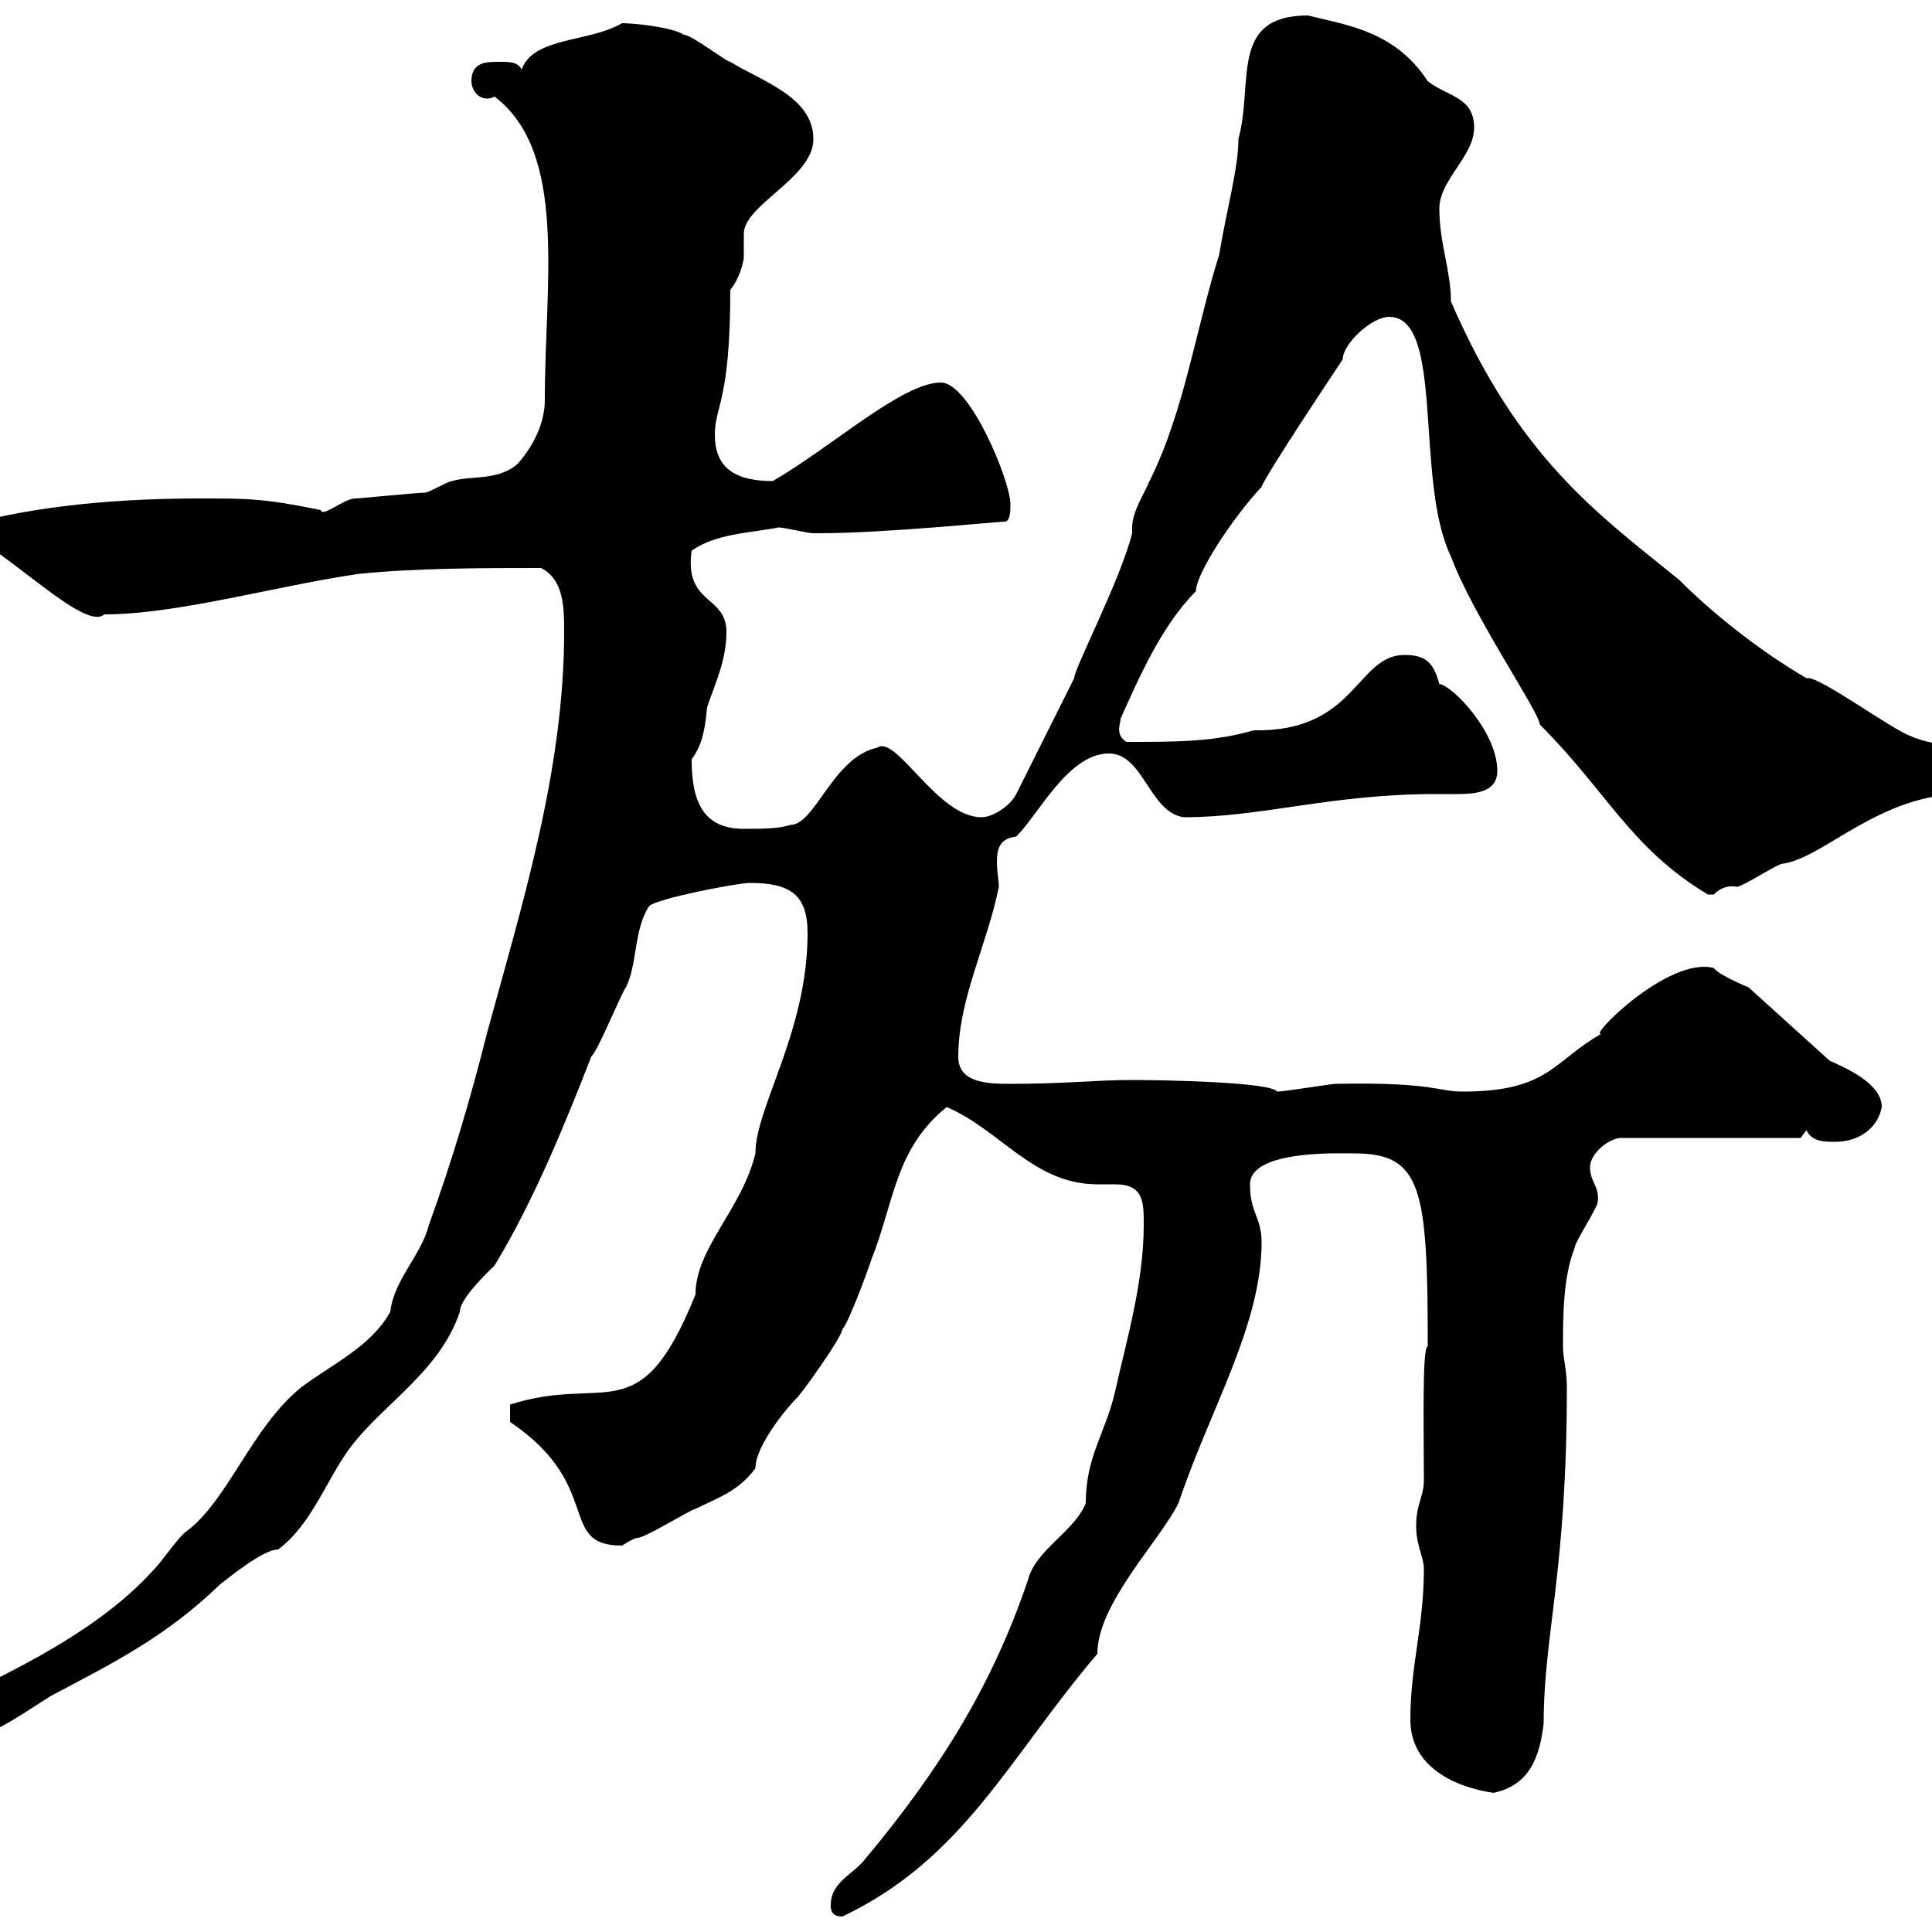 <svg xmlns="http://www.w3.org/2000/svg" xmlns:xlink="http://www.w3.org/1999/xlink" width="300" height="300"><path d="M129 295.80C129 296.40 129 297.60 130.80 297.60C149.70 288.60 156.60 273 170.40 256.80C170.40 249 180 239.40 183 233.40C187.80 219 195.90 205.80 195.90 192.90C195.90 189 194.10 188.40 194.10 183.90C194.10 178.50 208.20 179.10 210.30 179.10C220.80 179.10 221.70 184.50 221.70 209.10C220.80 208.80 221.10 222.60 221.10 229.80C221.10 232.50 219.90 233.40 219.90 237C219.90 240 221.10 241.80 221.10 243.60C221.10 252.60 219 258.60 219 267C219 277.50 232.80 278.40 231.90 278.40C237.60 277.20 239.10 272.70 239.70 267.60C239.70 253.80 243.30 244.20 243.30 215.40C243.30 212.70 242.70 210.90 242.70 209.10C242.70 204.60 242.70 198.30 244.50 193.80C244.50 192.90 248.10 187.50 248.10 186.60C248.40 184.20 246.90 183.60 246.90 181.20C246.90 179.10 249.90 176.70 251.70 176.70L279.60 176.70L280.50 175.50C281.40 177.30 283.20 177.30 285 177.30C288.60 177.30 291.60 175.20 292.20 171.90C292.20 168.30 286.80 165.90 284.10 164.70L271.50 153.30C271.50 153.30 267 151.50 266.10 150.30C258.90 148.50 246.30 161.40 248.70 160.50C241.20 164.70 240.60 169.50 227.10 169.50C223.20 169.50 222.60 168 207.30 168.30C206.70 168.30 199.50 169.50 198.30 169.50C197.40 168 180.30 167.70 175.80 167.70C169.80 167.70 165.90 168.30 156.60 168.30C153 168.30 148.80 168 148.80 164.10C148.80 155.10 153.30 146.70 155.10 137.70C155.10 136.80 154.80 135.30 154.80 133.80C154.80 132 155.10 130.20 157.80 129.90C161.40 126.30 165.90 117 172.20 117C177.60 117 178.50 126.30 183.90 126.90C195.90 126.90 206.70 123.30 222.90 123.30C223.50 123.30 225 123.30 226.20 123.30C229.20 123.30 232.50 123 232.50 119.70C232.50 113.70 225.60 106.50 223.50 106.20C222.60 102.90 221.40 101.70 218.10 101.70C210.60 101.70 210.60 113.70 194.70 113.40C188.40 115.20 183 115.20 174.90 115.20C173.10 114 174 112.50 174 111.60C176.70 105.60 180.30 97.20 185.70 91.80C185.70 89.10 191.40 80.40 195.90 75.60C196.50 73.80 207.30 57.60 208.50 55.80C208.50 53.40 213 49.20 215.70 49.20C224.40 49.20 219.60 74.70 225.30 86.40C228.60 95.40 239.10 110.70 239.10 112.50C249.60 123 253.20 131.70 265.20 138.90C265.20 138.90 265.20 138.90 266.10 138.90C267 138 268.20 137.40 269.70 137.70C270.60 137.70 276 134.10 276.90 134.10C283.20 133.20 291.90 123.30 304.80 123.30C307.50 122.70 312 122.70 312.90 120.90C310.20 116.10 300.30 116.10 296.70 114.30C294 113.40 282.90 105.30 280.80 105.30C280.50 105.30 280.50 105.30 280.50 105.30C273.30 101.10 266.10 95.40 260.70 90C248.10 79.80 235.80 71.10 225.30 46.80C225.30 42 223.50 37.80 223.50 32.40C223.50 27.90 228.90 24.30 228.90 19.80C228.90 15 224.70 15 221.70 12.60C216.60 4.80 209.10 3.90 203.10 2.40C190.80 2.40 194.70 12.90 192.30 21.60C192.30 26.10 190.50 32.40 189.30 39.60C185.70 51 183.90 63.90 178.50 74.70C177.60 76.80 175.80 79.50 175.80 81.90C175.80 82.20 175.80 82.20 175.80 82.80C174 90 166.80 103.80 166.80 105.30L157.80 123.30C156.90 125.10 154.20 126.90 152.40 126.90C145.50 126.90 139.20 114 136.20 116.10C129.30 117.60 126.60 128.10 122.70 128.10C120.90 128.70 118.20 128.70 115.50 128.70C109.20 128.70 107.40 124.50 107.40 117.90C109.20 115.50 109.50 112.80 109.80 109.80C111 106.20 112.80 102.60 112.80 98.10C112.80 92.40 106.20 93.90 107.40 85.50C111.30 82.80 116.40 82.80 120.90 81.90C121.80 81.90 125.40 82.80 126.30 82.80C127.20 82.80 127.20 82.80 127.20 82.80C137.40 82.80 154.80 81 156 81C156.90 81 156.90 79.20 156.90 78.30C156.90 74.70 150.60 59.40 146.10 59.40C140.10 59.40 129.30 69.30 120 74.70C113.70 74.70 111 72.30 111 67.50C111 63 113.40 62.40 113.40 45C114.90 43.20 115.50 40.50 115.50 39.90C115.50 38.40 115.50 37.20 115.50 36.30C115.50 31.80 126.30 27.60 126.30 21.60C126.30 15 118.20 12.60 113.40 9.60C112.80 9.60 107.40 5.40 106.20 5.40C104.40 4.20 98.40 3.60 96.60 3.60C91.50 6.60 82.80 5.70 81 10.80C80.40 9.60 79.20 9.60 77.40 9.60C75.60 9.60 73.20 9.60 73.20 12.60C73.20 13.80 74.10 15.30 75.60 15.30C75.90 15.30 76.20 15.30 76.80 15C88.20 23.70 84.60 43.80 84.60 62.10C84.60 65.70 82.80 69.30 80.40 72C77.40 74.70 73.20 73.80 70.20 74.70C69.60 74.70 66.60 76.50 66 76.50C64.80 76.50 55.80 77.40 55.20 77.40C53.40 77.40 50.10 80.40 49.80 79.20C41.10 77.40 38.40 77.40 31.20 77.40C19.50 77.40 5.70 78.30-6.60 81.90C1.50 85.80 13.20 98.10 16.20 95.40C27.60 95.40 43.20 90.90 55.80 89.10C64.80 88.20 75 88.20 84 88.20C87.60 90 87.60 94.50 87.60 98.10C87.60 119.70 81 140.70 75.60 160.50C73.20 170.10 70.20 180.30 66.60 190.20C65.40 195 61.20 198.60 60.60 203.70C57.60 209.10 51.60 211.80 46.80 215.40C39 221.70 35.40 233.10 28.80 237.90C27.60 238.80 25.20 242.40 24 243.60C14.40 254.40-1.80 261.30-13.80 267C-14.40 269.40-12.90 271.20-10.20 271.20C-3.30 271.20 3 266.40 7.80 263.40C18 258 25.80 254.10 34.20 246C35.40 245.10 40.80 240.60 43.20 240.60C48 237 50.40 230.70 53.40 226.20C58.20 218.70 68.10 213.60 71.40 203.70C71.40 201.60 75.90 197.40 76.80 196.50C82.80 186.60 87.60 174.90 91.80 164.10C93 162.90 96.60 153.90 97.20 153.30C99 149.70 98.40 144.30 100.80 140.70C102 139.50 114.60 137.10 116.40 137.10C122.70 137.10 125.40 138.90 125.40 144.90C125.40 160.20 117.30 171.90 117.30 179.10C115.20 187.80 108 193.80 108 201C99.30 222.60 94.20 213.30 79.20 218.10L79.20 220.80C93.90 230.70 86.40 240 96.60 240C96.60 240 98.40 238.80 99 238.80C100.20 238.80 107.40 234.30 108 234.30C111.60 232.50 114.60 231.60 117.30 228C117.30 224.40 122.40 218.40 123.60 217.20C123.90 217.20 130.80 207.60 130.80 206.40C131.70 205.50 134.40 198.30 135.30 195.60C138.90 186.60 138.90 178.50 147 171.90C155.40 175.50 160.50 183.90 170.40 183.90C171 183.90 172.20 183.90 173.10 183.90C177.60 183.90 177.60 186.60 177.60 190.20C177.60 199.20 174.90 208.20 173.10 216.30C171.60 222.60 168.60 226.20 168.60 233.40C166.80 237.90 160.80 240.60 159.60 245.40C154.20 261.30 146.40 274.20 134.40 288.60C132.60 291 129 292.20 129 295.80Z"/></svg>